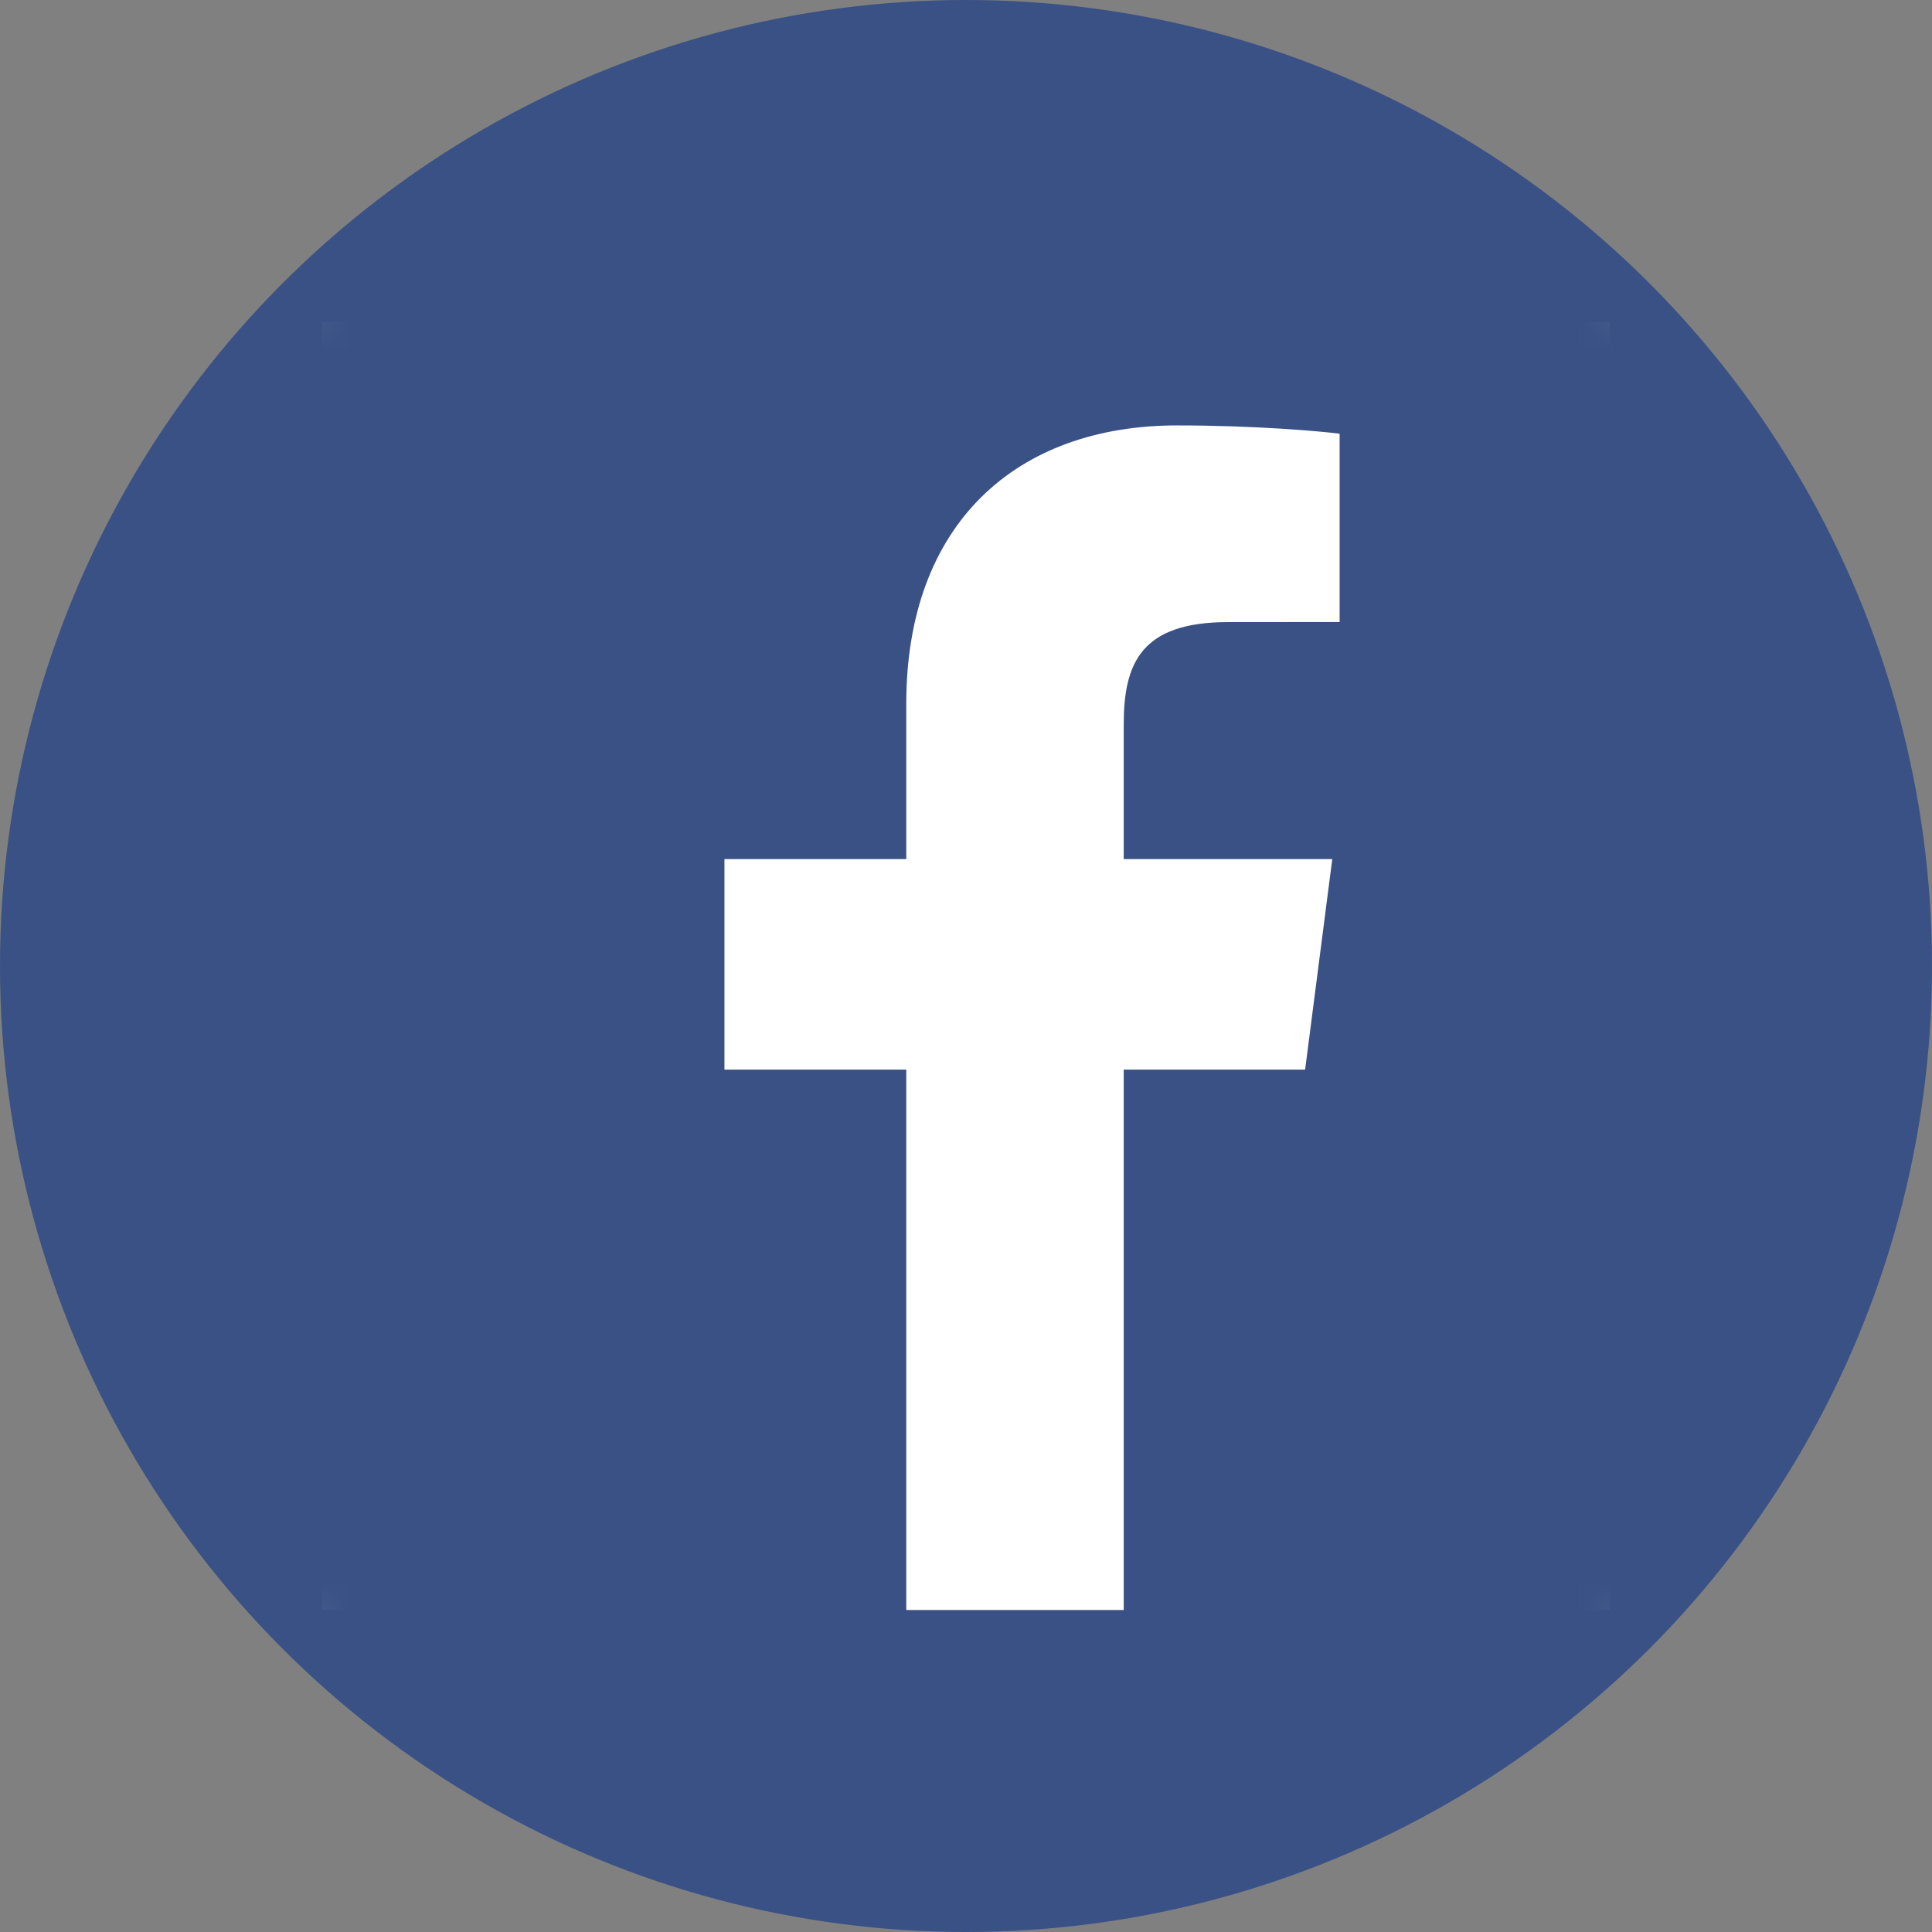 <svg width="36" height="36" viewBox="0 0 36 36" fill="none" xmlns="http://www.w3.org/2000/svg">
<rect x="0" y="0" width="36" height="36" fill="#808080" stroke="none"/>
<circle cx="18" cy="18" r="18" fill="#395185"/>
<rect x="6" y="6" width="24" height="24" fill="white"/>
<mask id="mask0" style="mask-type:alpha" maskUnits="userSpaceOnUse" x="0" y="0" width="36" height="36">
<circle cx="18" cy="18" r="18" fill="#395185"/>
</mask>
<g mask="url(#mask0)">
<path d="M29.565 31C30.357 31 31 30.358 31 29.565V6.435C31 5.642 30.357 5 29.565 5H6.435C5.642 5 5 5.642 5 6.435V29.565C5 30.358 5.642 31 6.435 31H29.565Z" fill="#395185"/>
<path d="M20.939 30V19.931H24.319L24.825 16.008H20.939V13.502C20.939 12.366 21.255 11.592 22.884 11.592L24.962 11.591V8.082C24.602 8.034 23.369 7.927 21.934 7.927C18.938 7.927 16.887 9.756 16.887 13.114V16.008H13.499V19.931H16.887V30H20.939Z" fill="white"/>
</g>
</svg>
